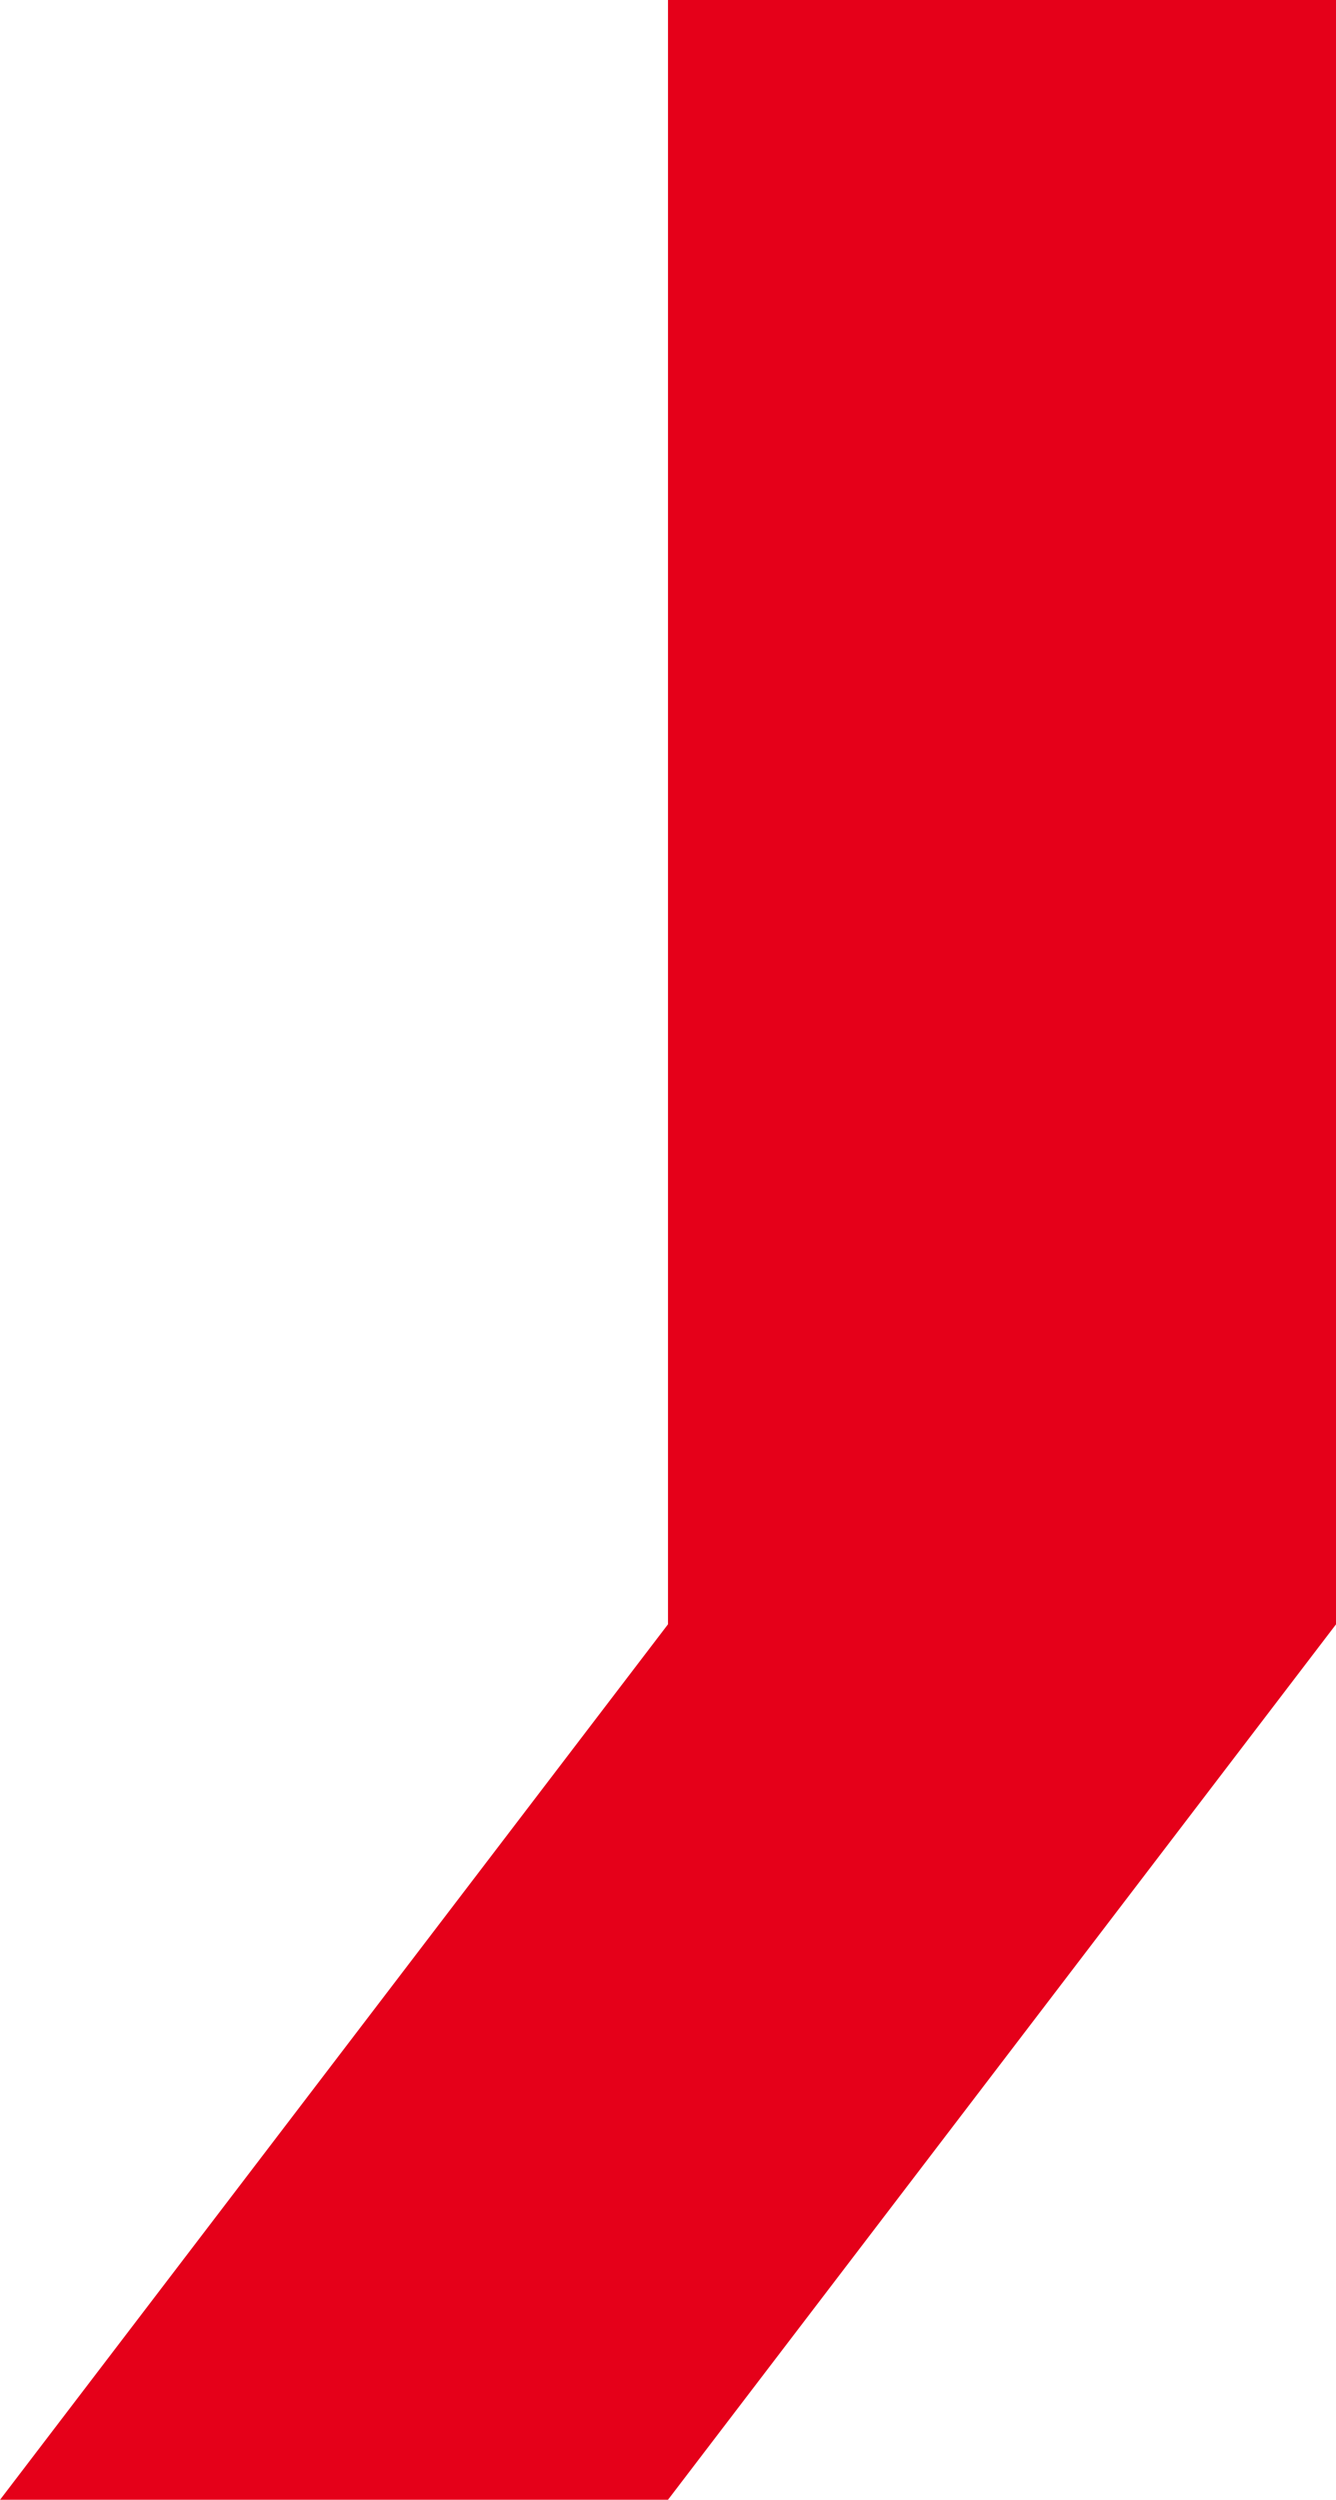<svg xmlns="http://www.w3.org/2000/svg" width="55.928" height="104.619" viewBox="0 0 55.928 104.619">
  <path id="Tracé_565" data-name="Tracé 565" d="M437.7.388v67.98l-27.962,36.64H437.7l27.966-36.64V.388Z" transform="translate(-409.736 -0.388)" fill="#e50019"/>
</svg>
